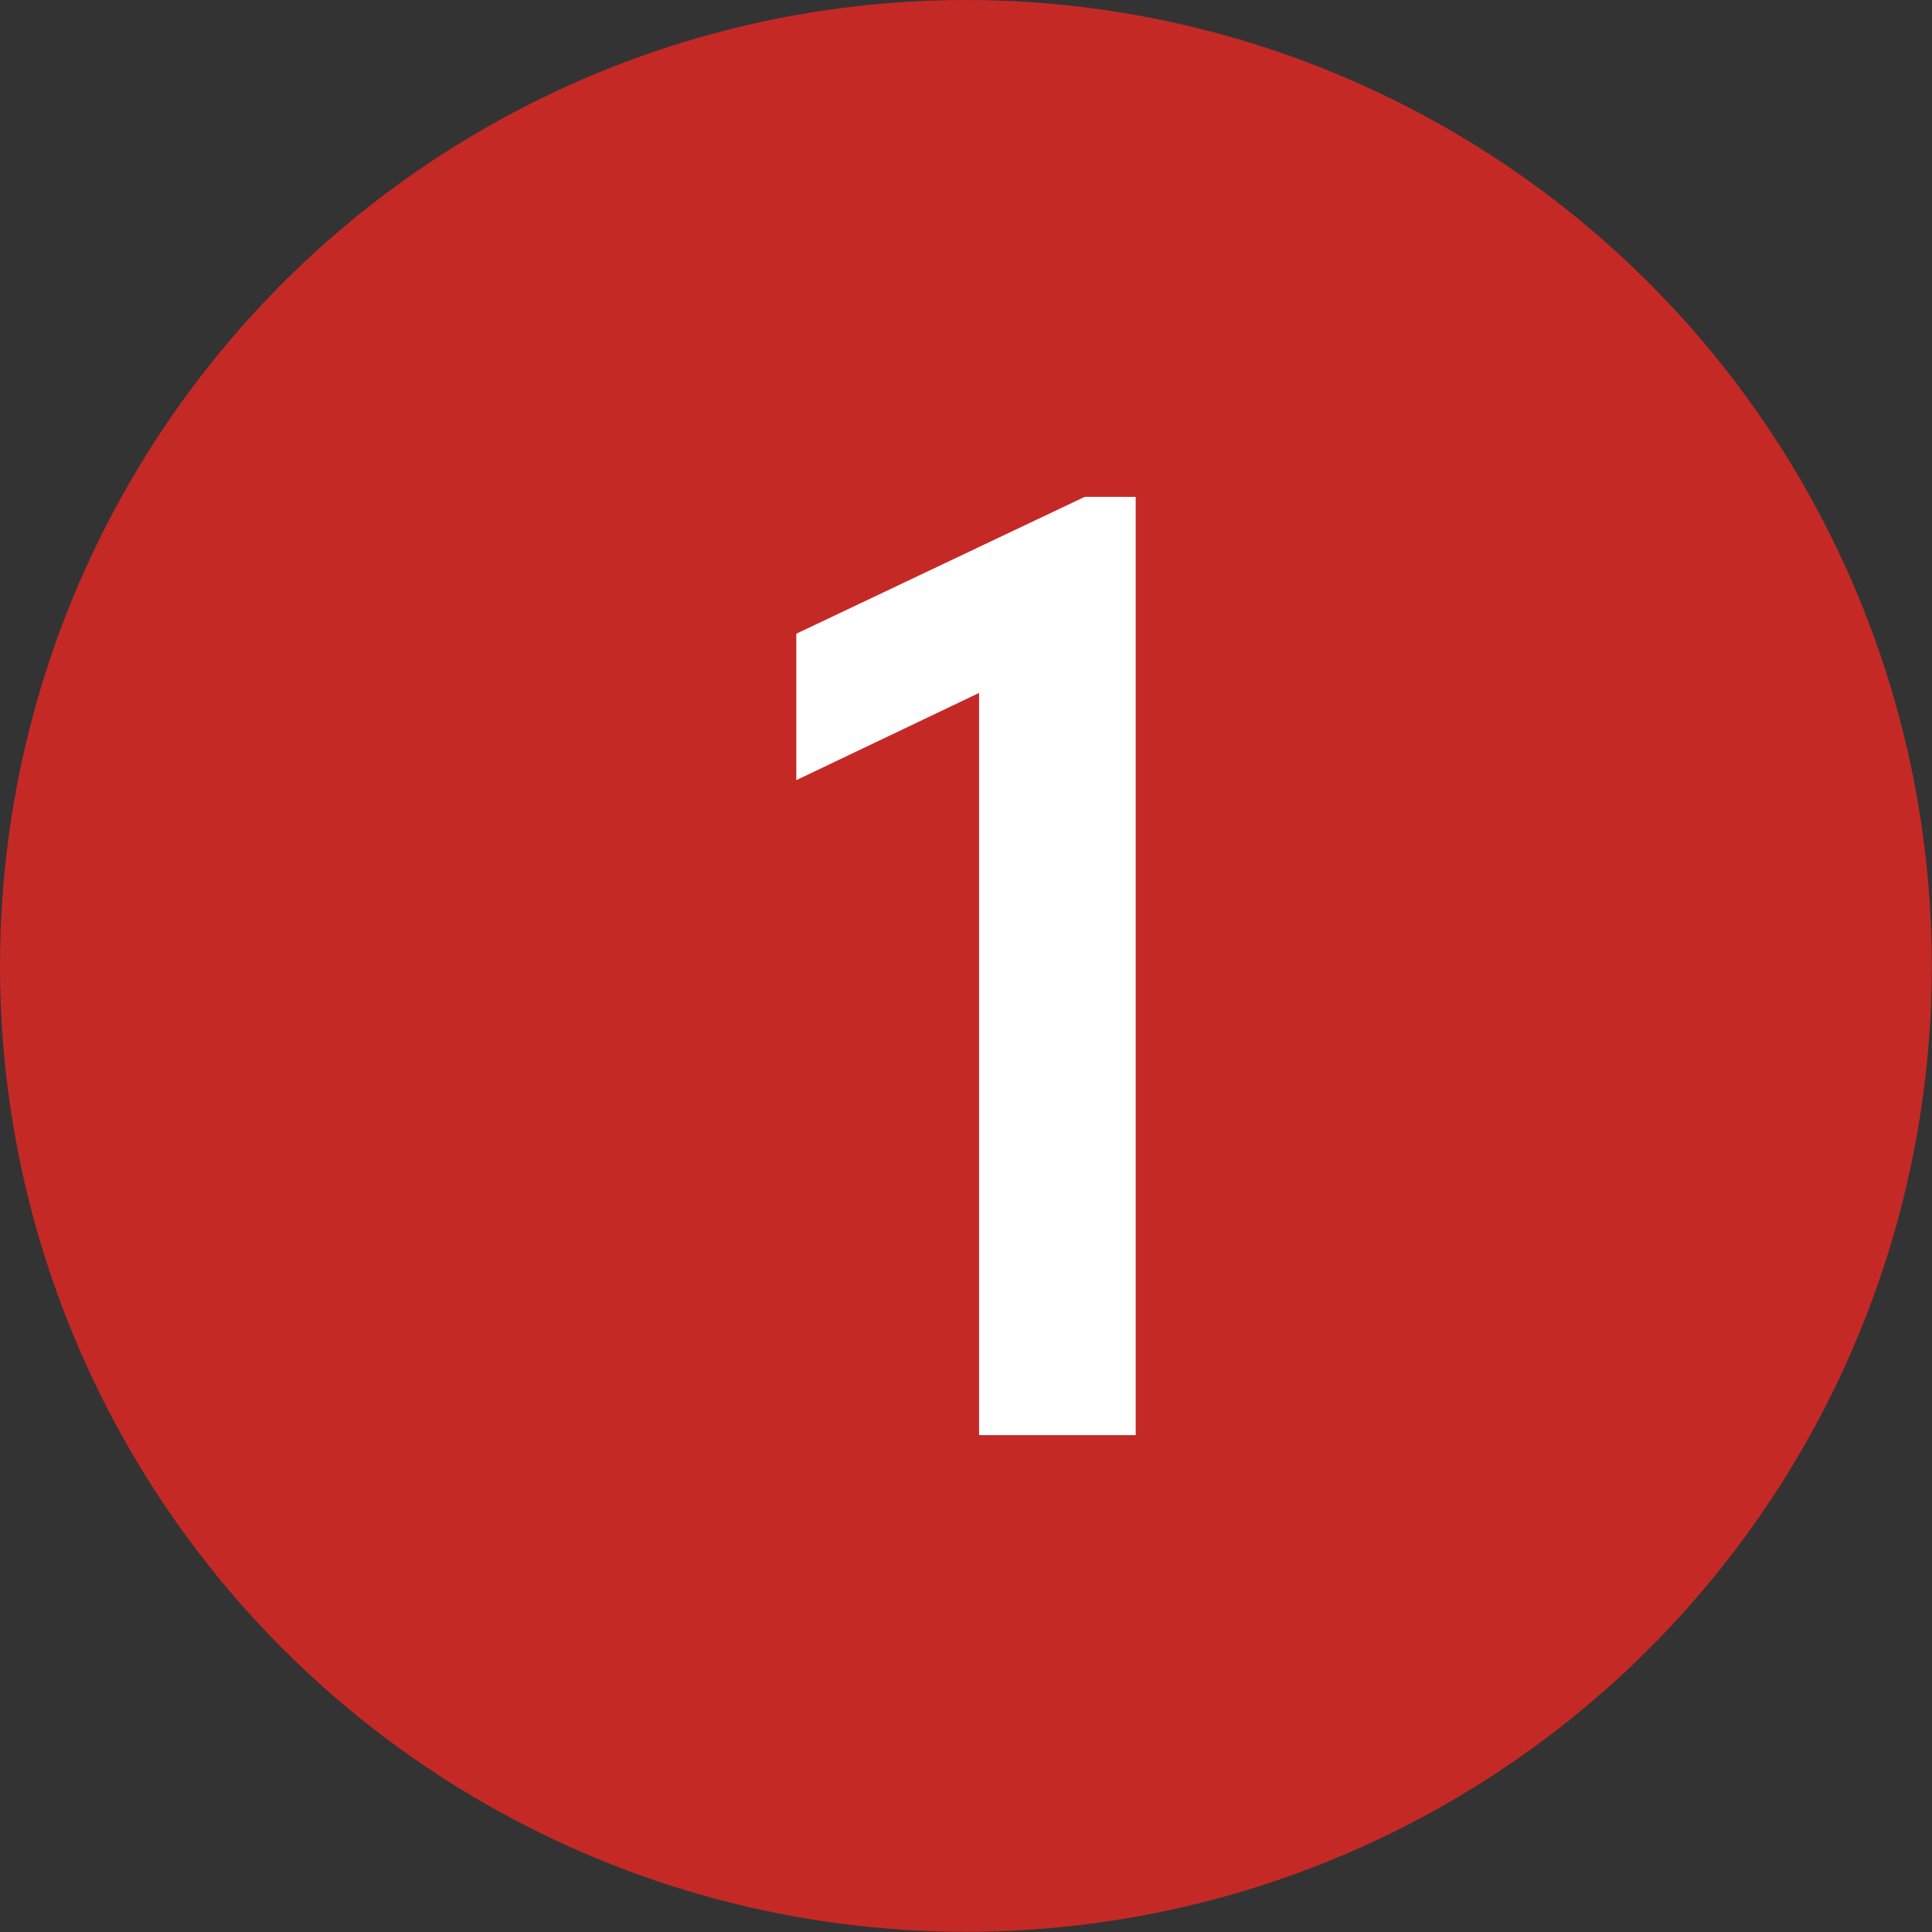 <svg xmlns="http://www.w3.org/2000/svg" id="Layer_2" data-name="Layer 2" viewBox="0 0 90.91 90.91"><rect x="0" y="0" width="90.91" height="90.91" fill="#333333" stroke="none"/><defs><style>      .cls-1 {        fill: #c52926;      }      .cls-1, .cls-2 {        stroke-width: 0px;      }      .cls-2 {        fill: #fff;      }    </style></defs><g id="Layer_1-2" data-name="Layer 1"><g><circle class="cls-1" cx="45.45" cy="45.45" r="45.45"></circle><path class="cls-2" d="M46.07,67.53V29.91l1.5,1.98-10.1,4.82v-6.89l13.57-6.44h2.4v44.15h-7.37Z"></path></g></g></svg>